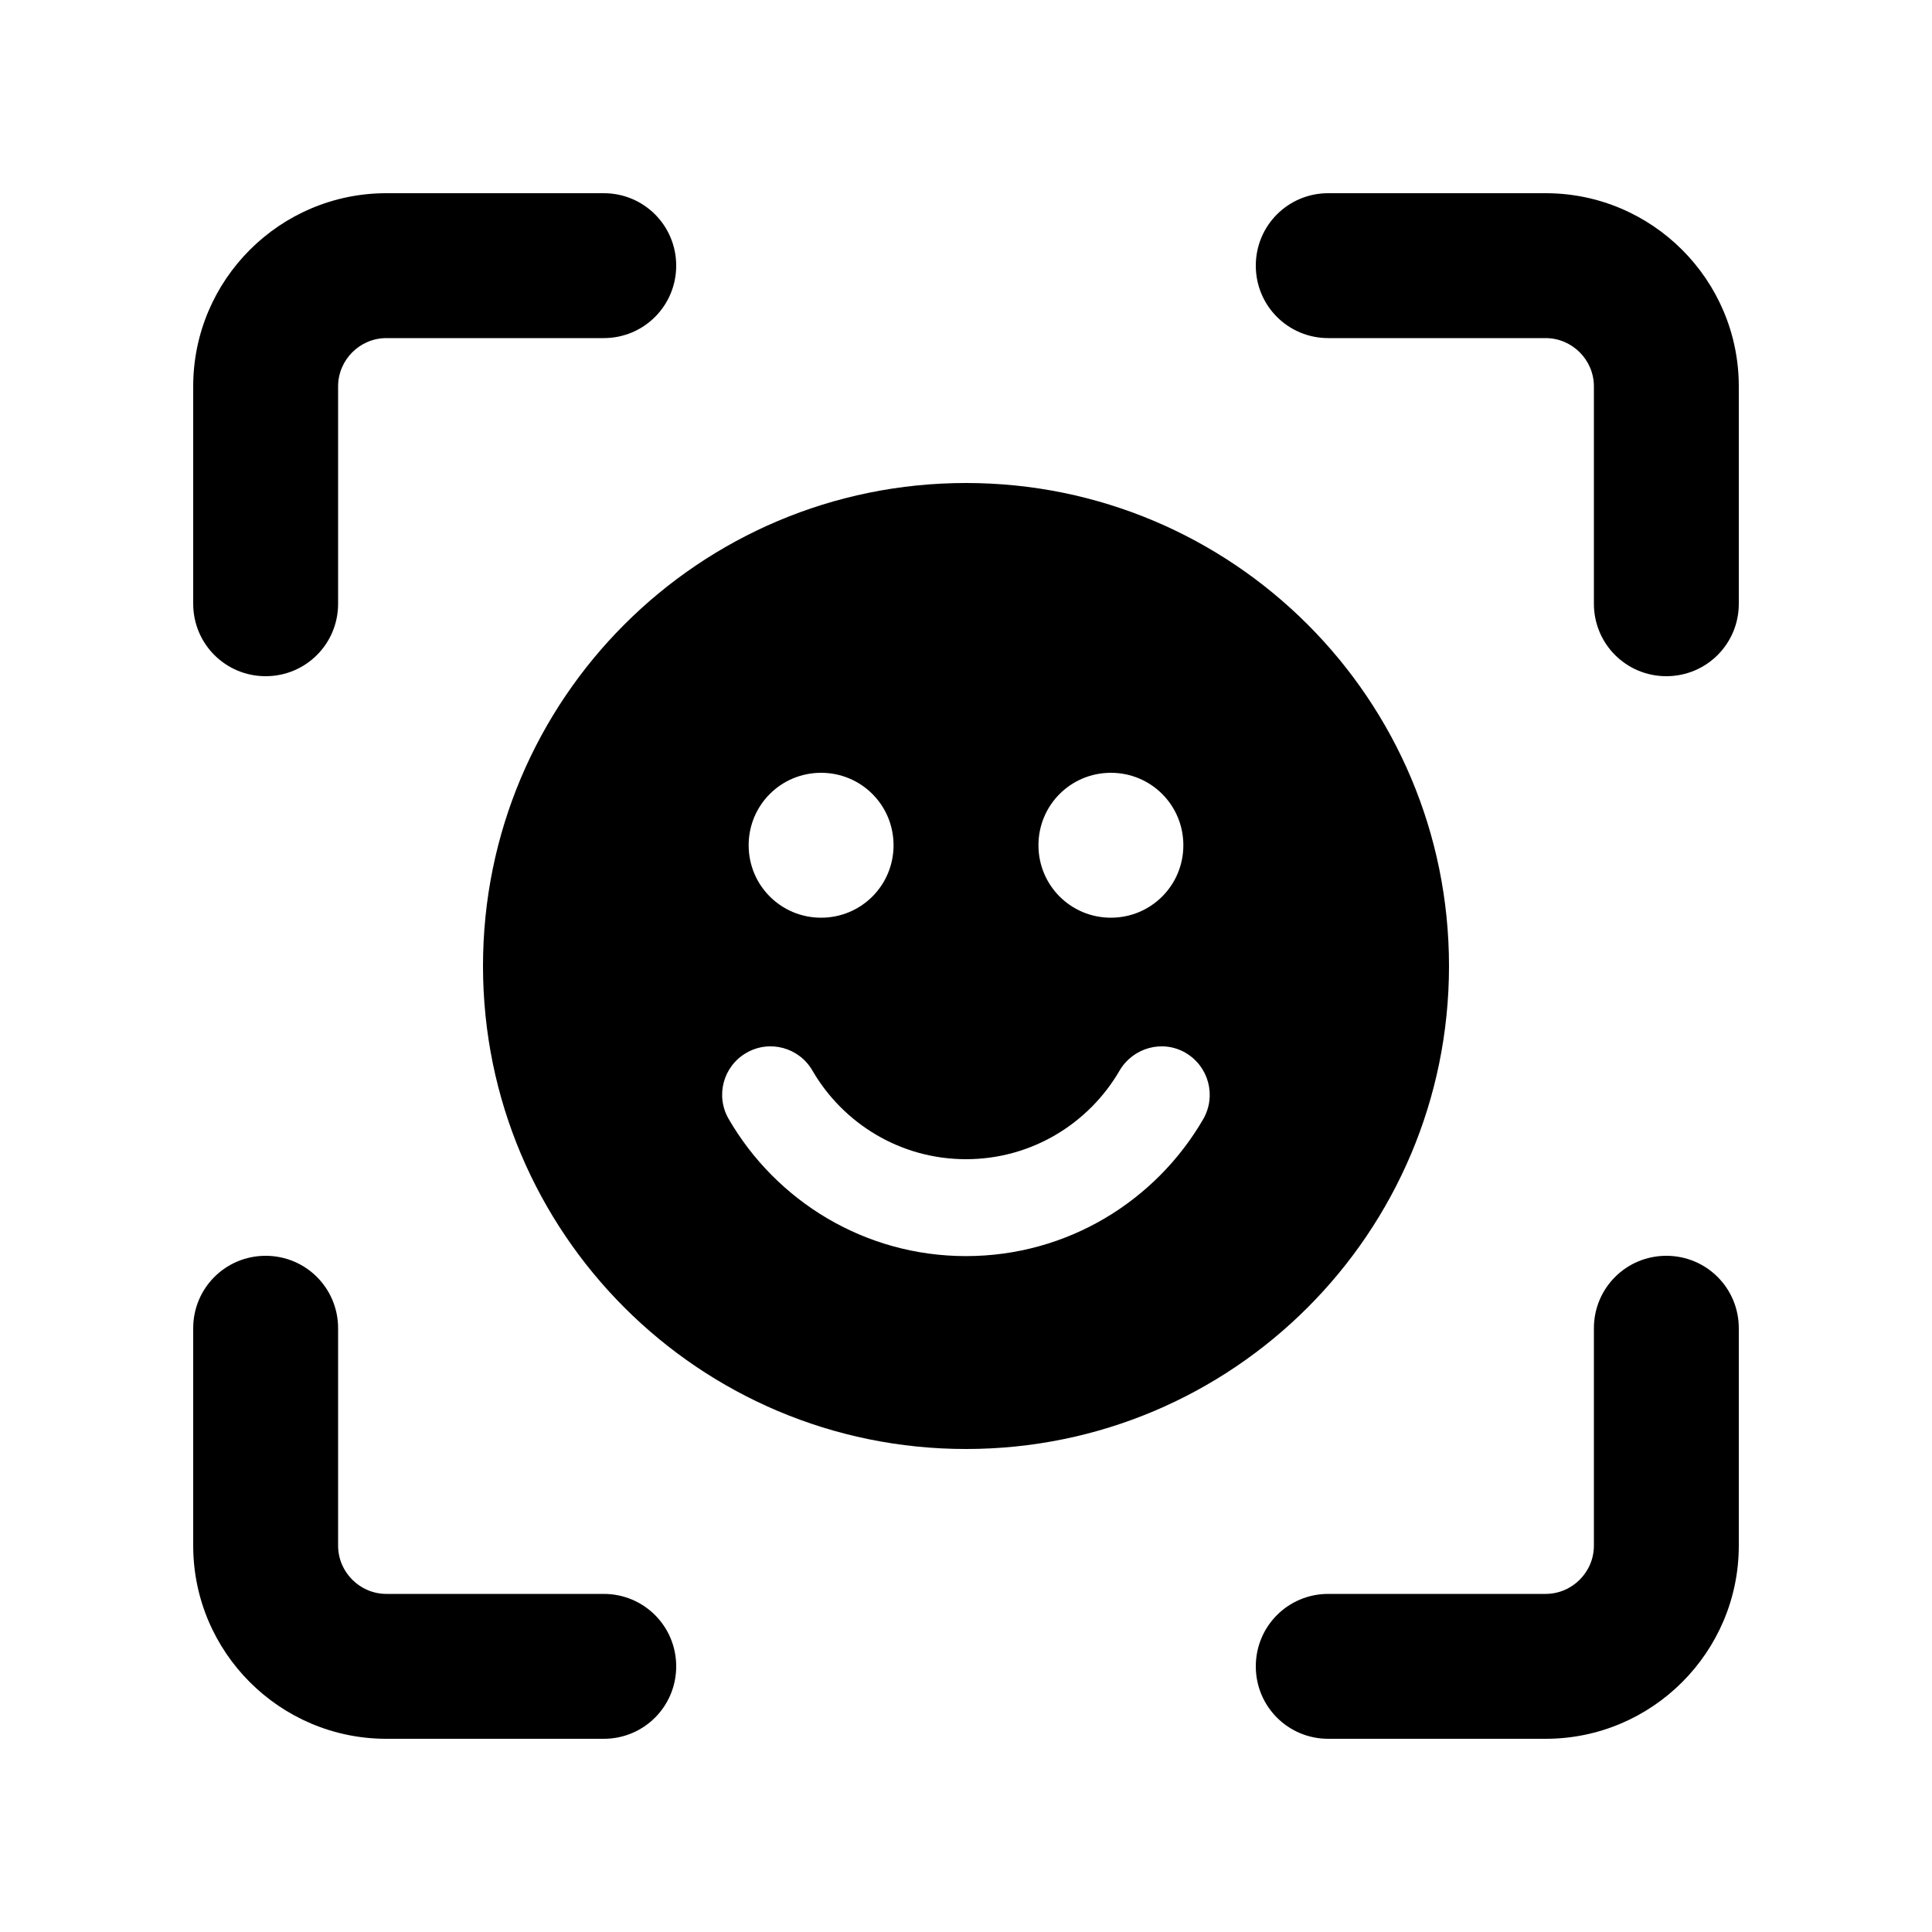 <svg xmlns="http://www.w3.org/2000/svg" viewBox="0 0 640 640"><!--! Font Awesome Pro 7.1.0 by @fontawesome - https://fontawesome.com License - https://fontawesome.com/license (Commercial License) Copyright 2025 Fonticons, Inc. --><path fill="currentColor" d="M128 64L200 64C213.3 64 224 74.7 224 88C224 101.3 213.3 112 200 112L128 112C119.2 112 112 119.2 112 128L112 200C112 213.3 101.3 224 88 224C74.7 224 64 213.3 64 200L64 128C64 92.7 92.7 64 128 64zM440 64L512 64C547.3 64 576 92.7 576 128L576 200C576 213.3 565.3 224 552 224C538.7 224 528 213.3 528 200L528 128C528 119.2 520.8 112 512 112L440 112C426.7 112 416 101.3 416 88C416 74.7 426.7 64 440 64zM112 440L112 512C112 520.8 119.2 528 128 528L200 528C213.3 528 224 538.7 224 552C224 565.3 213.3 576 200 576L128 576C92.7 576 64 547.3 64 512L64 440C64 426.7 74.7 416 88 416C101.3 416 112 426.7 112 440zM576 440L576 512C576 547.3 547.3 576 512 576L440 576C426.7 576 416 565.3 416 552C416 538.7 426.7 528 440 528L512 528C520.8 528 528 520.8 528 512L528 440C528 426.7 538.7 416 552 416C565.3 416 576 426.7 576 440zM160 320C160 231.6 231.6 160 320 160C408.4 160 480 231.6 480 320C480 408.4 408.4 480 320 480C231.6 480 160 408.4 160 320zM296 280C296 266.7 285.3 256 272 256C258.7 256 248 266.7 248 280C248 293.3 258.7 304 272 304C285.3 304 296 293.3 296 280zM368 304C381.3 304 392 293.3 392 280C392 266.7 381.3 256 368 256C354.7 256 344 266.7 344 280C344 293.3 354.7 304 368 304zM247.2 348.8C239.6 353.2 236.9 363 241.4 370.7C257.1 397.8 286.4 416.1 320 416.1C353.6 416.1 382.9 397.8 398.6 370.7C403 363 400.4 353.3 392.8 348.8C385.2 344.3 375.4 347 370.9 354.6C360.7 372.2 341.7 384 320 384C298.3 384 279.3 372.2 269.1 354.6C264.7 347 254.9 344.3 247.2 348.8z"/></svg>